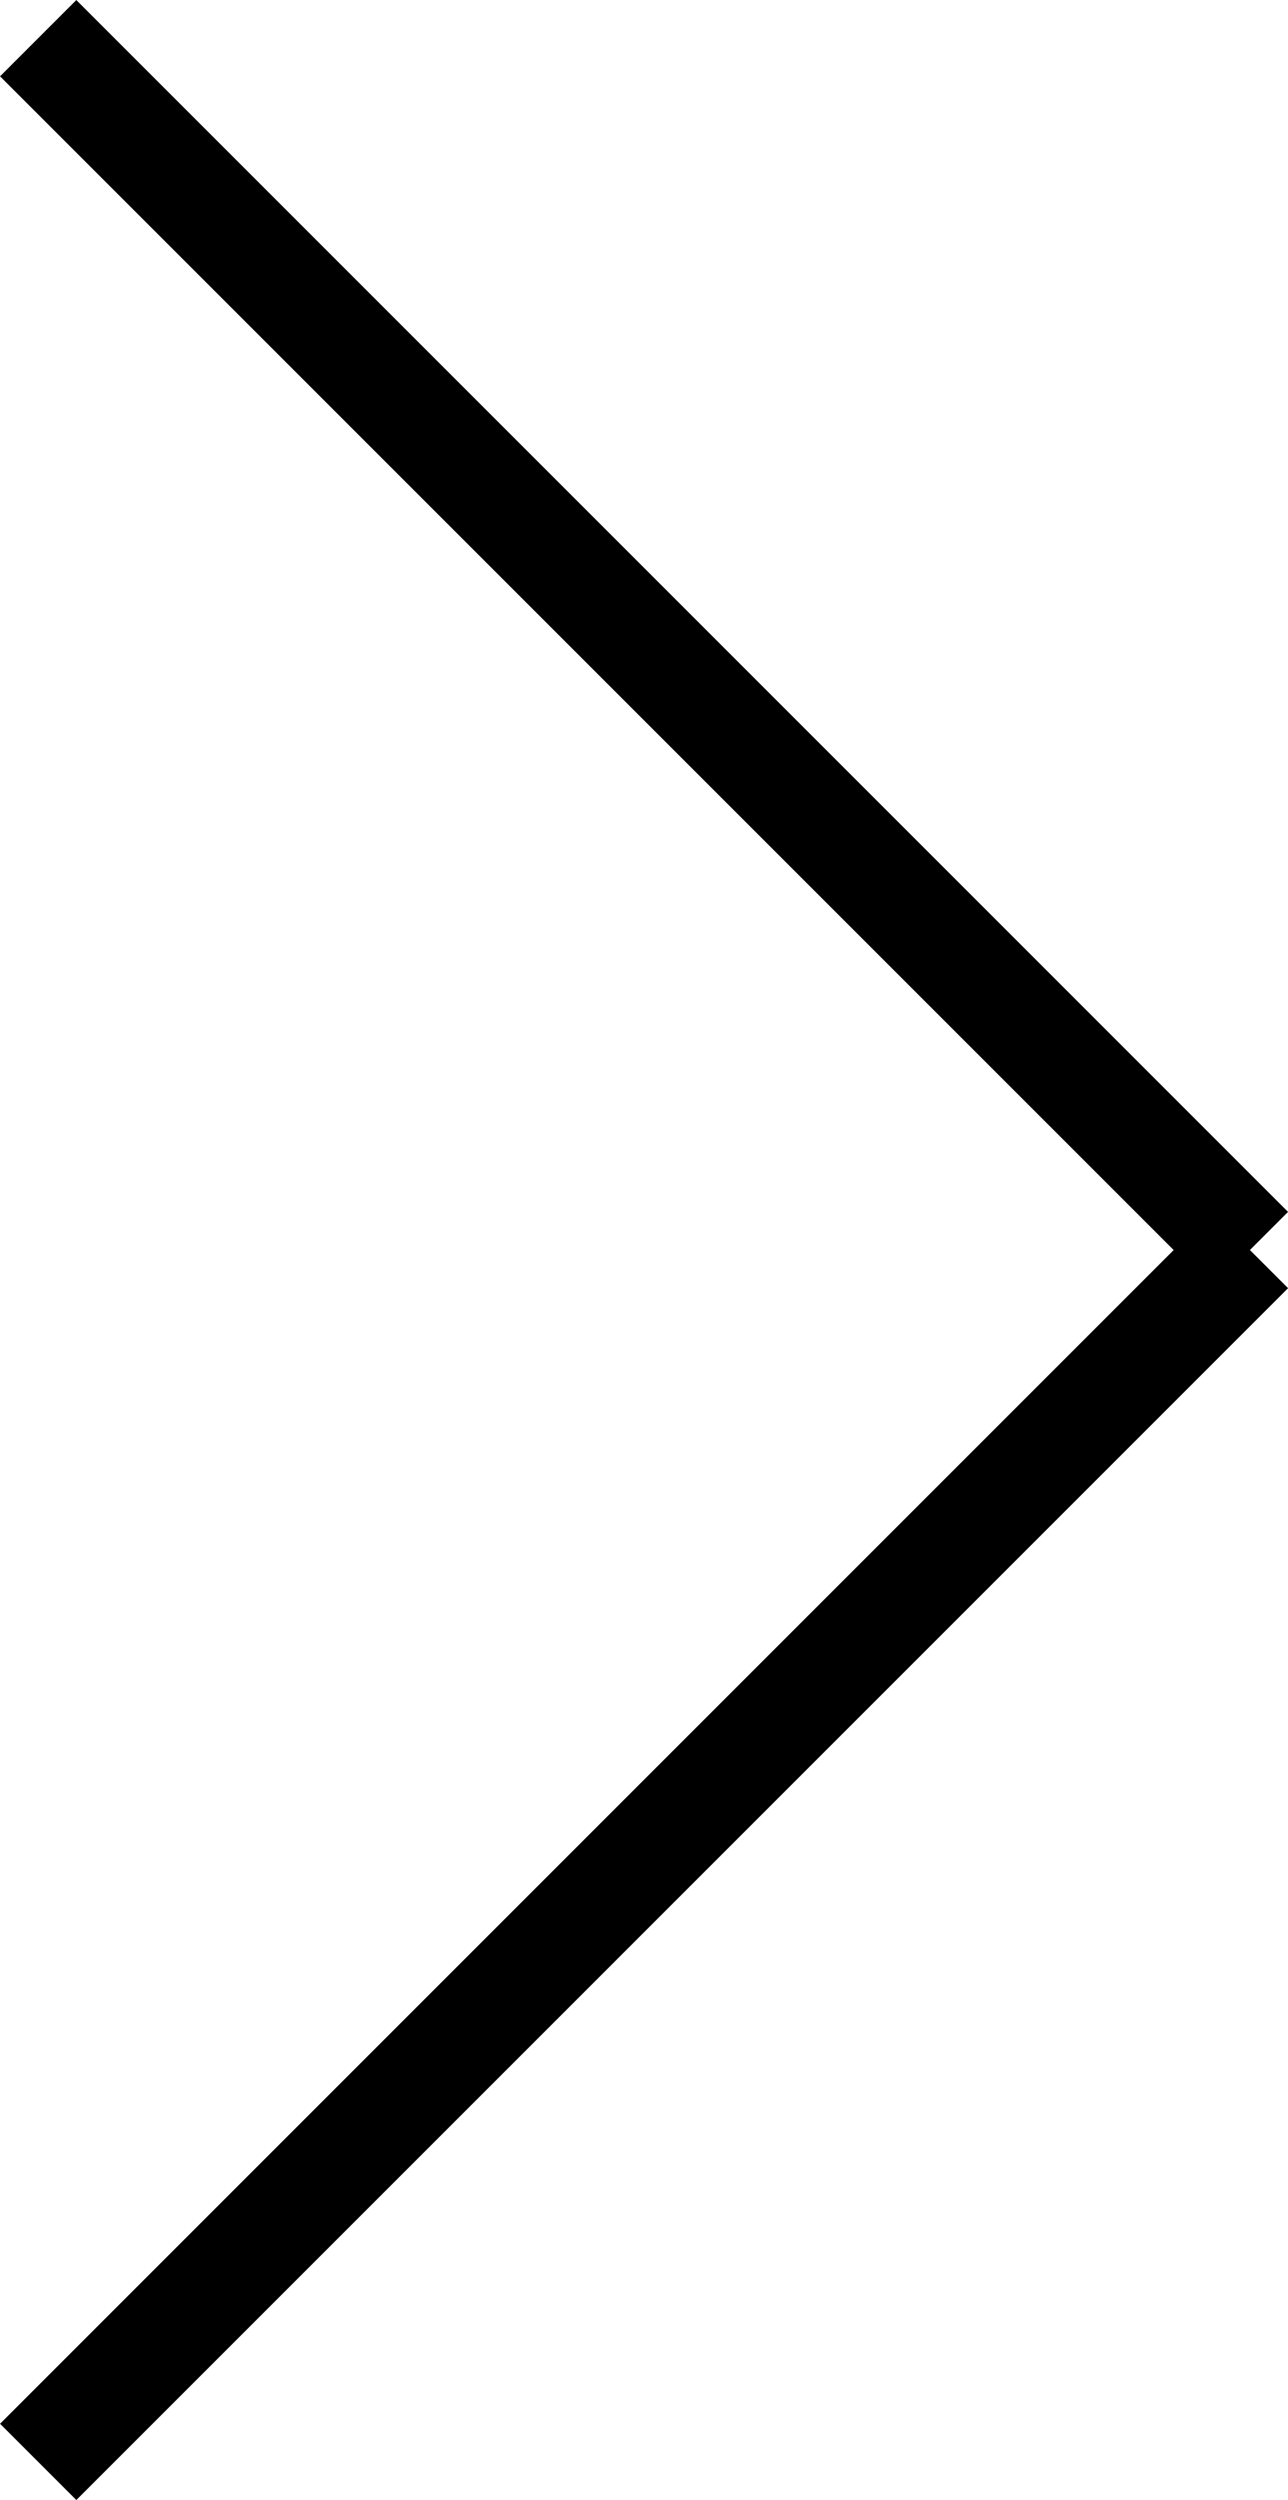 <svg xmlns="http://www.w3.org/2000/svg" width="11.941" height="23.175" viewBox="0 0 11.941 23.175">
  <g id="Group_679" data-name="Group 679" transform="translate(-322.646 -336.646)">
    <line id="Line_1" data-name="Line 1" x2="15.887" transform="translate(323 337) rotate(45)" fill="none" stroke="#000" stroke-width="1"/>
    <line id="Line_2" data-name="Line 2" x2="15.887" transform="translate(334.234 348.234) rotate(135)" fill="none" stroke="#000" stroke-width="1"/>
  </g>
</svg>
